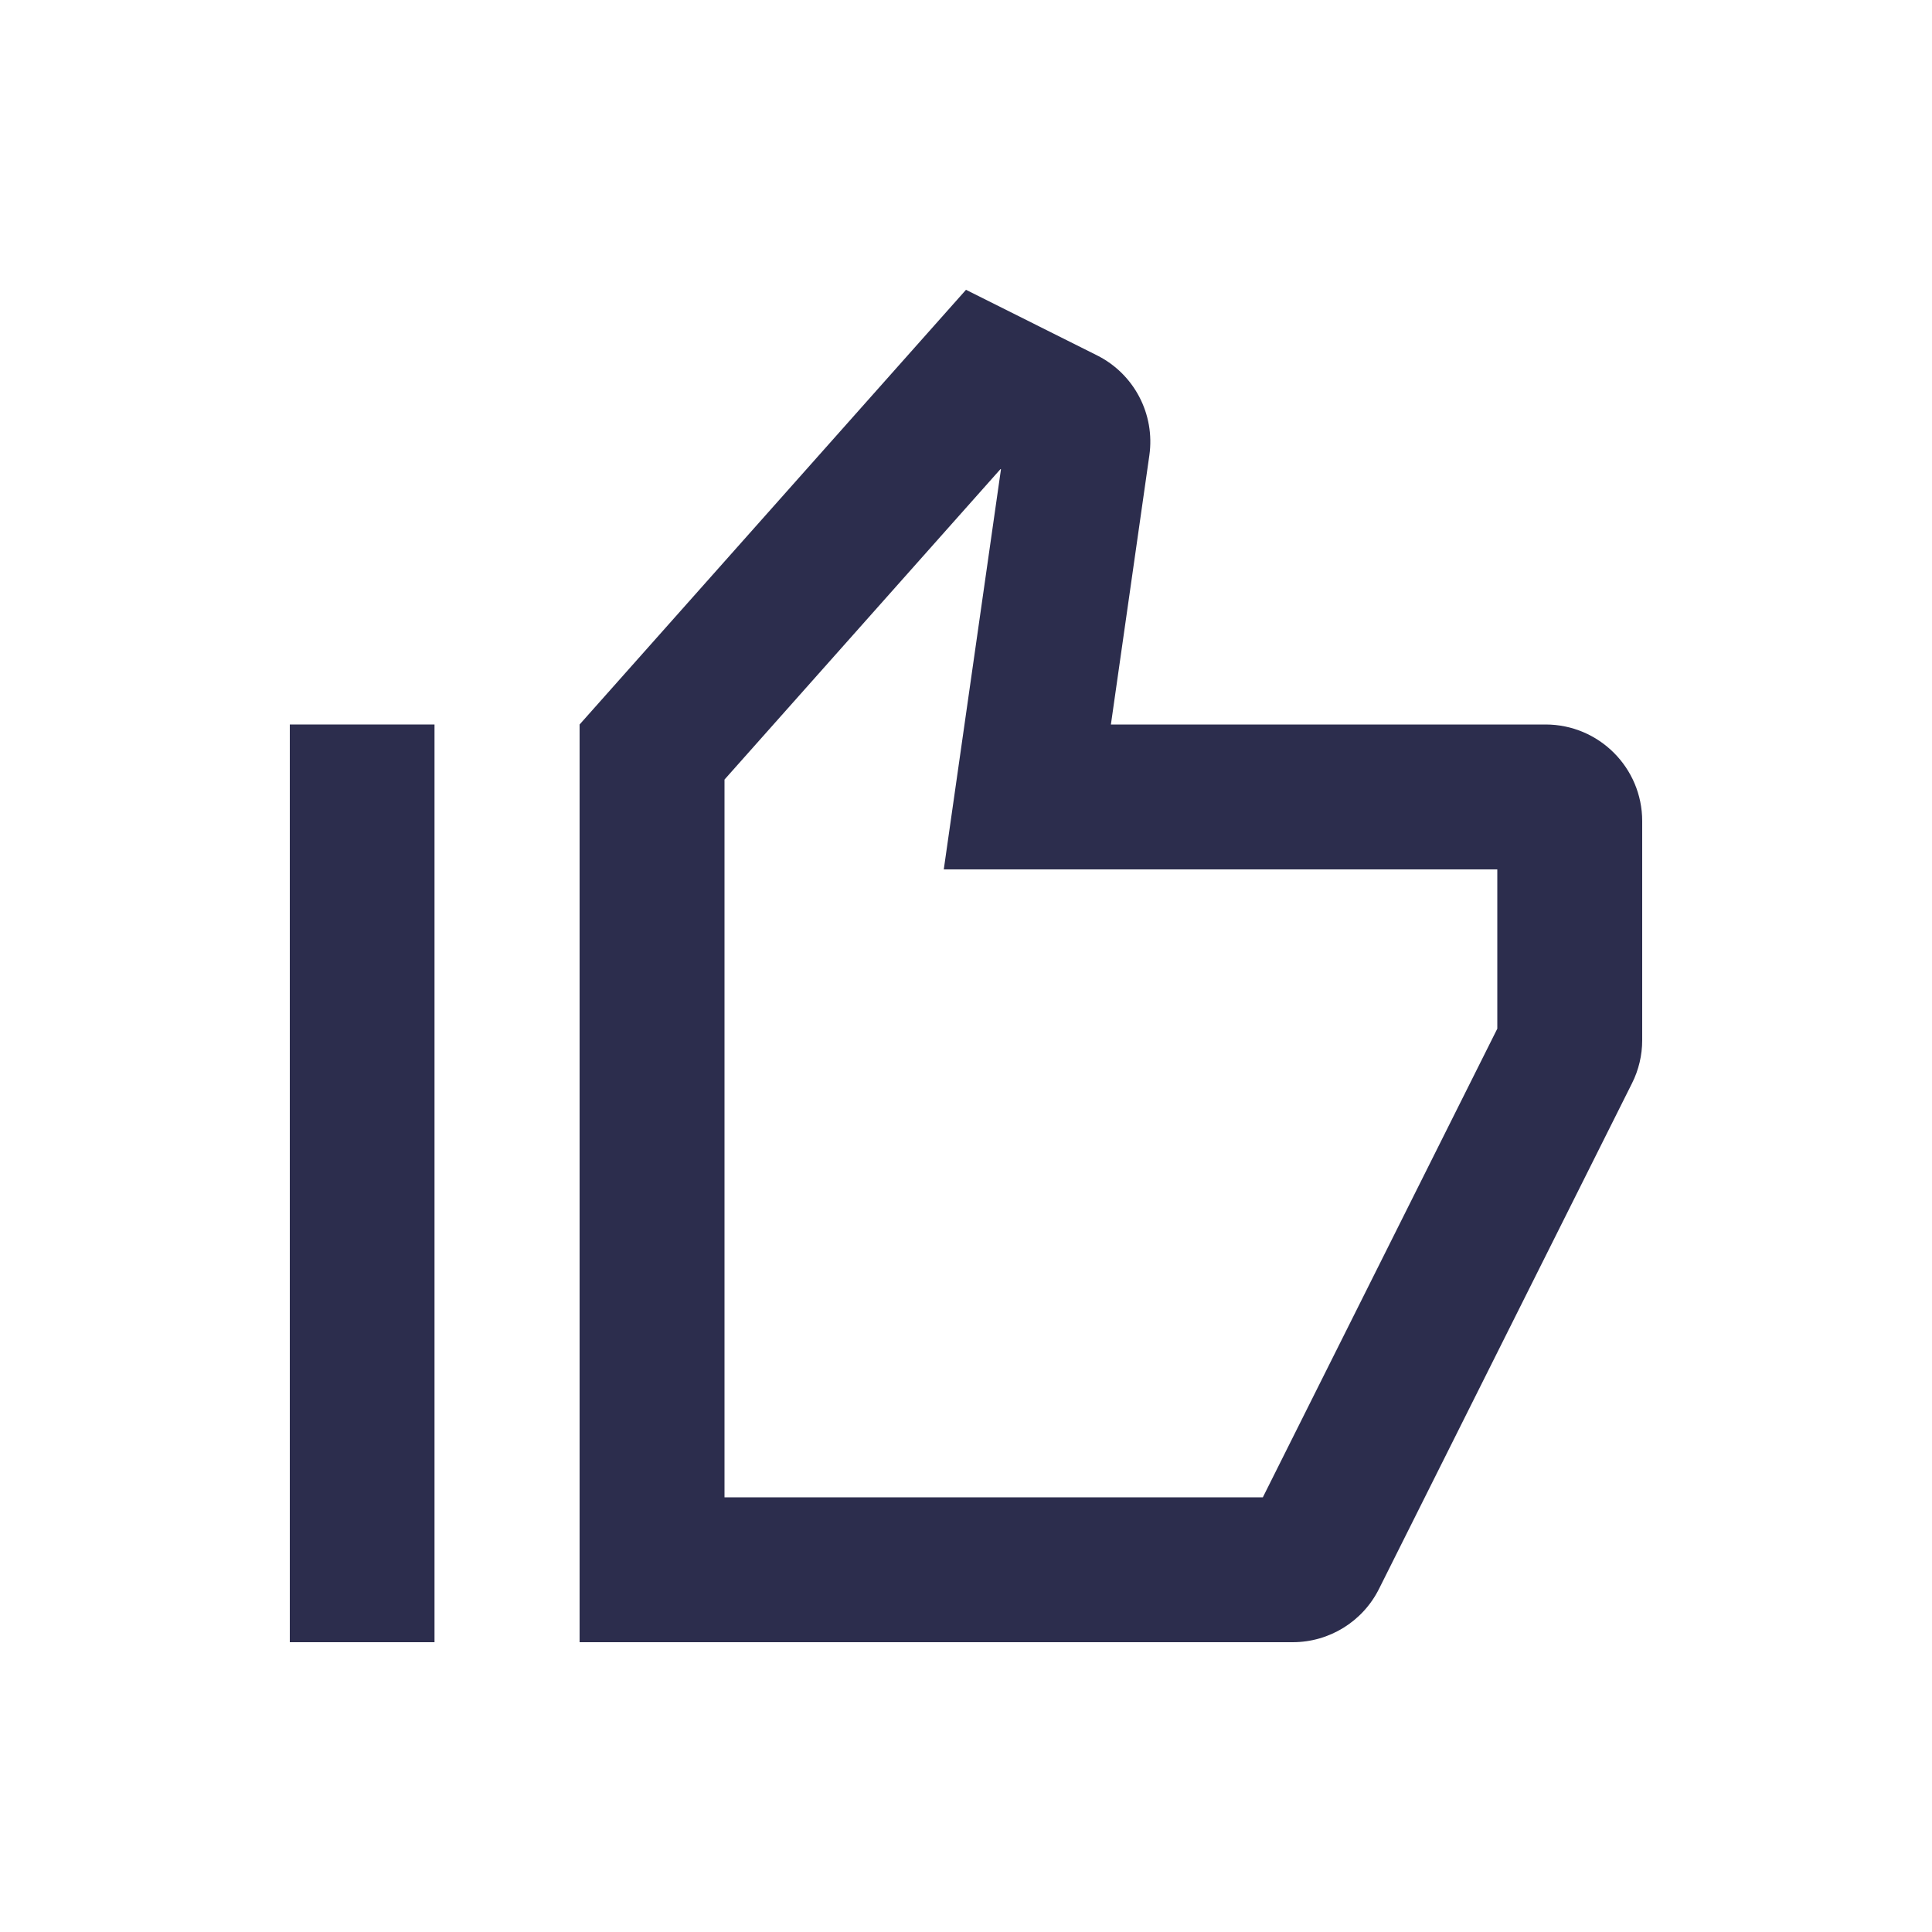 <svg xmlns:xlink="http://www.w3.org/1999/xlink" focusable="false" role="img" aria-hidden="true" fill="currentColor" width="40" height="40" xmlns="http://www.w3.org/2000/svg" viewBox="0 0 20 20"><path d="M11.898 4.714L11.5 7.5H16C16.552 7.5 17 7.948 17 8.5V10.768C17 10.923 16.964 11.076 16.894 11.215L14.276 16.447C14.107 16.786 13.761 17 13.382 17L6 17V7.5L10 3L11.355 3.678C11.74 3.87 11.959 4.287 11.898 4.714ZM13.073 15.5L15.5 10.649V9H9.77L10.362 4.858L10.357 4.856L7.5 8.07V15.5L13.073 15.5Z" fill="#2C2D4D"></path><path d="M3 7.5L3 17H4.498L4.498 7.5H3Z" fill="#2C2D4D"></path></svg>
